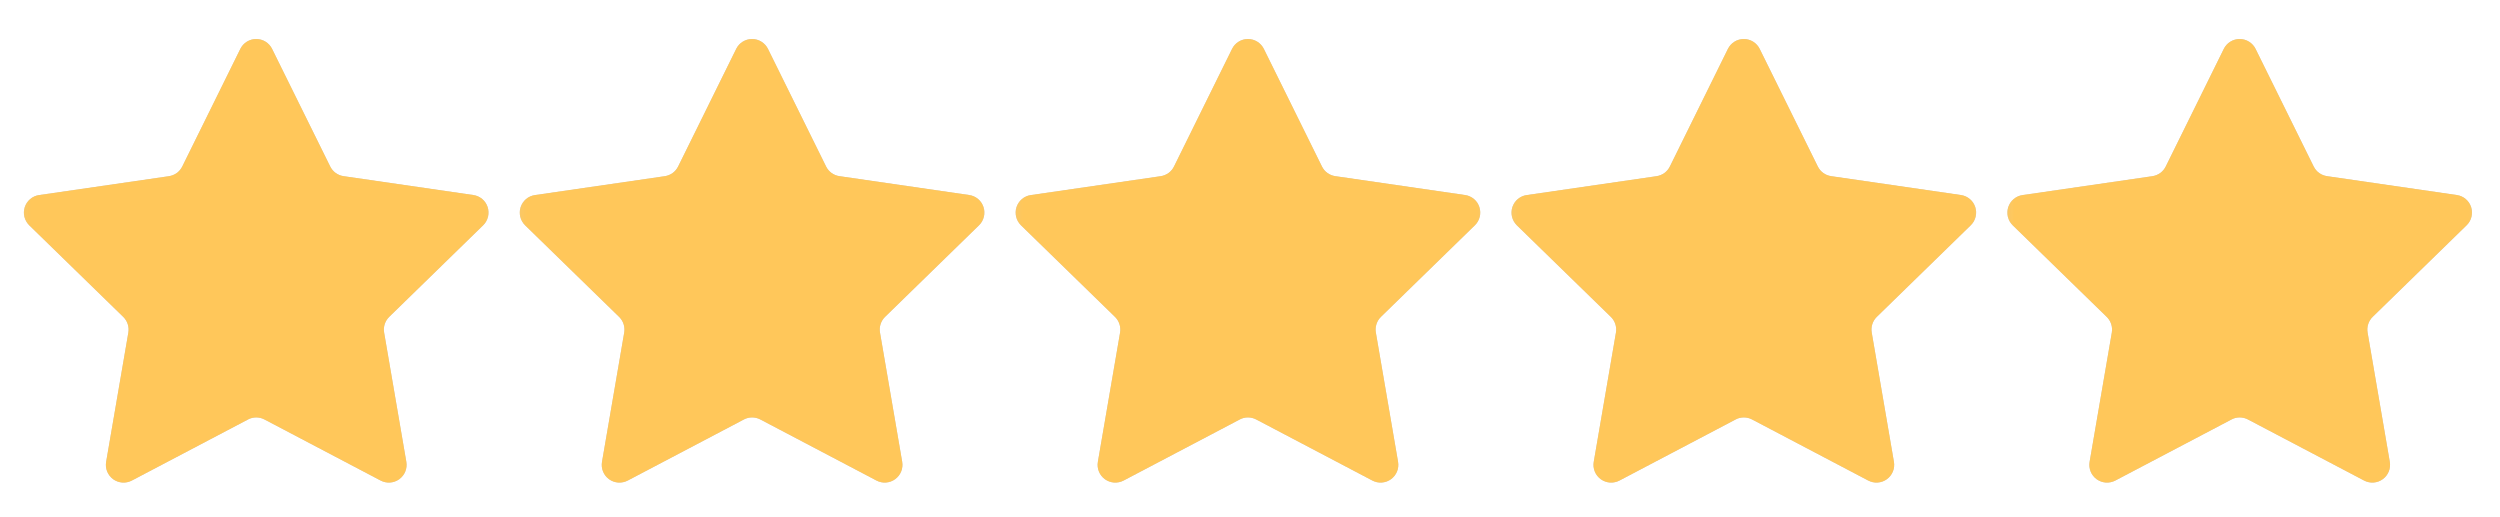 <svg width="121" height="25" viewBox="0 0 121 25" fill="none" xmlns="http://www.w3.org/2000/svg">
<g clip-path="url(#clip0_1_1174)">
<mask id="mask0_1_1174" style="mask-type:luminance" maskUnits="userSpaceOnUse" x="0" y="0" width="25" height="25">
<path d="M24.301 0.689H0.301V24.689H24.301V0.689Z" fill="white"/>
</mask>
<g mask="url(#mask0_1_1174)">
<path d="M12.003 20.303L6.38 23.259C6.238 23.333 6.079 23.366 5.919 23.355C5.76 23.343 5.606 23.287 5.477 23.193C5.348 23.099 5.247 22.97 5.187 22.822C5.127 22.674 5.11 22.511 5.137 22.354L6.212 16.097C6.236 15.96 6.225 15.819 6.182 15.686C6.139 15.554 6.065 15.434 5.965 15.337L1.415 10.904C1.301 10.792 1.22 10.651 1.181 10.496C1.143 10.34 1.149 10.177 1.198 10.025C1.248 9.873 1.339 9.738 1.461 9.635C1.583 9.532 1.732 9.465 1.89 9.442L8.175 8.528C8.312 8.508 8.443 8.455 8.556 8.374C8.668 8.292 8.759 8.185 8.821 8.06L11.633 2.365C11.703 2.222 11.813 2.102 11.949 2.017C12.084 1.933 12.241 1.889 12.4 1.889C12.56 1.889 12.717 1.933 12.852 2.017C12.988 2.102 13.098 2.222 13.168 2.365L15.982 8.058C16.043 8.183 16.134 8.29 16.246 8.372C16.358 8.453 16.489 8.506 16.626 8.526L22.911 9.44C23.069 9.463 23.218 9.53 23.34 9.633C23.462 9.736 23.553 9.871 23.603 10.024C23.652 10.176 23.658 10.339 23.62 10.494C23.581 10.649 23.5 10.791 23.386 10.902L18.838 15.335C18.738 15.432 18.664 15.552 18.621 15.684C18.578 15.816 18.567 15.956 18.591 16.093L19.666 22.352C19.693 22.51 19.676 22.672 19.616 22.821C19.556 22.969 19.455 23.098 19.325 23.192C19.196 23.287 19.042 23.343 18.882 23.354C18.723 23.366 18.563 23.332 18.421 23.257L12.8 20.302C12.677 20.237 12.54 20.203 12.401 20.203C12.262 20.203 12.126 20.237 12.003 20.302V20.303Z" fill="#111111" fill-opacity="0.2"/>
</g>
</g>
<g clip-path="url(#clip1_1_1174)">
<mask id="mask1_1_1174" style="mask-type:luminance" maskUnits="userSpaceOnUse" x="0" y="0" width="25" height="25">
<path d="M24.301 0.689H0.301V24.689H24.301V0.689Z" fill="white"/>
</mask>
<g mask="url(#mask1_1_1174)">
<path d="M12.003 20.303L6.38 23.259C6.238 23.333 6.079 23.366 5.919 23.355C5.76 23.343 5.606 23.287 5.477 23.193C5.348 23.099 5.247 22.97 5.187 22.822C5.127 22.674 5.11 22.511 5.137 22.354L6.212 16.097C6.236 15.96 6.225 15.819 6.182 15.686C6.139 15.554 6.065 15.434 5.965 15.337L1.415 10.904C1.301 10.792 1.22 10.651 1.181 10.496C1.143 10.34 1.149 10.177 1.198 10.025C1.248 9.873 1.339 9.738 1.461 9.635C1.583 9.532 1.732 9.465 1.89 9.442L8.175 8.528C8.312 8.508 8.443 8.455 8.556 8.374C8.668 8.292 8.759 8.185 8.821 8.06L11.633 2.365C11.703 2.222 11.813 2.102 11.949 2.017C12.084 1.933 12.241 1.889 12.4 1.889C12.56 1.889 12.717 1.933 12.852 2.017C12.988 2.102 13.098 2.222 13.168 2.365L15.982 8.058C16.043 8.183 16.134 8.29 16.246 8.372C16.358 8.453 16.489 8.506 16.626 8.526L22.911 9.44C23.069 9.463 23.218 9.53 23.34 9.633C23.462 9.736 23.553 9.871 23.603 10.024C23.652 10.176 23.658 10.339 23.62 10.494C23.581 10.649 23.5 10.791 23.386 10.902L18.838 15.335C18.738 15.432 18.664 15.552 18.621 15.684C18.578 15.816 18.567 15.956 18.591 16.093L19.666 22.352C19.693 22.51 19.676 22.672 19.616 22.821C19.556 22.969 19.455 23.098 19.325 23.192C19.196 23.287 19.042 23.343 18.882 23.354C18.723 23.366 18.563 23.332 18.421 23.257L12.8 20.302C12.677 20.237 12.54 20.203 12.401 20.203C12.262 20.203 12.126 20.237 12.003 20.302V20.303Z" fill="#FFC75A"/>
</g>
</g>
<g clip-path="url(#clip2_1_1174)">
<mask id="mask2_1_1174" style="mask-type:luminance" maskUnits="userSpaceOnUse" x="24" y="0" width="25" height="25">
<path d="M48.301 0.689H24.301V24.689H48.301V0.689Z" fill="white"/>
</mask>
<g mask="url(#mask2_1_1174)">
<path d="M36.003 20.303L30.38 23.259C30.238 23.333 30.079 23.366 29.919 23.355C29.759 23.343 29.606 23.287 29.477 23.193C29.348 23.099 29.247 22.97 29.187 22.822C29.127 22.674 29.11 22.511 29.137 22.354L30.212 16.097C30.235 15.96 30.225 15.819 30.182 15.686C30.139 15.554 30.065 15.434 29.965 15.337L25.415 10.904C25.301 10.792 25.22 10.651 25.181 10.496C25.143 10.34 25.149 10.177 25.198 10.025C25.248 9.873 25.339 9.738 25.461 9.635C25.583 9.532 25.732 9.465 25.89 9.442L32.175 8.528C32.312 8.508 32.443 8.455 32.556 8.374C32.668 8.292 32.759 8.185 32.821 8.06L35.633 2.365C35.703 2.222 35.813 2.102 35.949 2.017C36.084 1.933 36.241 1.889 36.401 1.889C36.56 1.889 36.717 1.933 36.852 2.017C36.988 2.102 37.098 2.222 37.169 2.365L39.982 8.058C40.043 8.183 40.134 8.29 40.246 8.372C40.358 8.453 40.489 8.506 40.626 8.526L46.911 9.44C47.069 9.463 47.218 9.53 47.34 9.633C47.462 9.736 47.553 9.871 47.603 10.024C47.652 10.176 47.658 10.339 47.62 10.494C47.581 10.649 47.5 10.791 47.386 10.902L42.838 15.335C42.738 15.432 42.664 15.552 42.621 15.684C42.578 15.816 42.568 15.956 42.591 16.093L43.666 22.352C43.693 22.51 43.676 22.672 43.616 22.821C43.556 22.969 43.455 23.098 43.325 23.192C43.196 23.287 43.042 23.343 42.882 23.354C42.723 23.366 42.563 23.332 42.421 23.257L36.8 20.302C36.677 20.237 36.54 20.203 36.401 20.203C36.263 20.203 36.126 20.237 36.003 20.302V20.303Z" fill="#111111" fill-opacity="0.2"/>
</g>
</g>
<g clip-path="url(#clip3_1_1174)">
<mask id="mask3_1_1174" style="mask-type:luminance" maskUnits="userSpaceOnUse" x="24" y="0" width="25" height="25">
<path d="M48.301 0.689H24.301V24.689H48.301V0.689Z" fill="white"/>
</mask>
<g mask="url(#mask3_1_1174)">
<path d="M36.003 20.303L30.38 23.259C30.238 23.333 30.079 23.366 29.919 23.355C29.759 23.343 29.606 23.287 29.477 23.193C29.348 23.099 29.247 22.97 29.187 22.822C29.127 22.674 29.11 22.511 29.137 22.354L30.212 16.097C30.235 15.96 30.225 15.819 30.182 15.686C30.139 15.554 30.065 15.434 29.965 15.337L25.415 10.904C25.301 10.792 25.22 10.651 25.181 10.496C25.143 10.34 25.149 10.177 25.198 10.025C25.248 9.873 25.339 9.738 25.461 9.635C25.583 9.532 25.732 9.465 25.89 9.442L32.175 8.528C32.312 8.508 32.443 8.455 32.556 8.374C32.668 8.292 32.759 8.185 32.821 8.06L35.633 2.365C35.703 2.222 35.813 2.102 35.949 2.017C36.084 1.933 36.241 1.889 36.401 1.889C36.56 1.889 36.717 1.933 36.852 2.017C36.988 2.102 37.098 2.222 37.169 2.365L39.982 8.058C40.043 8.183 40.134 8.29 40.246 8.372C40.358 8.453 40.489 8.506 40.626 8.526L46.911 9.44C47.069 9.463 47.218 9.53 47.34 9.633C47.462 9.736 47.553 9.871 47.603 10.024C47.652 10.176 47.658 10.339 47.62 10.494C47.581 10.649 47.5 10.791 47.386 10.902L42.838 15.335C42.738 15.432 42.664 15.552 42.621 15.684C42.578 15.816 42.568 15.956 42.591 16.093L43.666 22.352C43.693 22.51 43.676 22.672 43.616 22.821C43.556 22.969 43.455 23.098 43.325 23.192C43.196 23.287 43.042 23.343 42.882 23.354C42.723 23.366 42.563 23.332 42.421 23.257L36.8 20.302C36.677 20.237 36.54 20.203 36.401 20.203C36.263 20.203 36.126 20.237 36.003 20.302V20.303Z" fill="#FFC75A"/>
</g>
</g>
<g clip-path="url(#clip4_1_1174)">
<mask id="mask4_1_1174" style="mask-type:luminance" maskUnits="userSpaceOnUse" x="48" y="0" width="25" height="25">
<path d="M72.301 0.689H48.301V24.689H72.301V0.689Z" fill="white"/>
</mask>
<g mask="url(#mask4_1_1174)">
<path d="M60.003 20.303L54.38 23.259C54.238 23.333 54.079 23.366 53.919 23.355C53.76 23.343 53.606 23.287 53.477 23.193C53.348 23.099 53.247 22.97 53.187 22.822C53.127 22.674 53.11 22.511 53.137 22.354L54.212 16.097C54.236 15.96 54.225 15.819 54.182 15.686C54.139 15.554 54.065 15.434 53.965 15.337L49.415 10.904C49.301 10.792 49.22 10.651 49.181 10.496C49.143 10.34 49.149 10.177 49.198 10.025C49.248 9.873 49.339 9.738 49.461 9.635C49.583 9.532 49.732 9.465 49.89 9.442L56.175 8.528C56.312 8.508 56.443 8.455 56.556 8.374C56.668 8.292 56.759 8.185 56.821 8.06L59.633 2.365C59.703 2.222 59.813 2.102 59.949 2.017C60.084 1.933 60.241 1.889 60.401 1.889C60.56 1.889 60.717 1.933 60.852 2.017C60.988 2.102 61.098 2.222 61.169 2.365L63.982 8.058C64.043 8.183 64.134 8.29 64.246 8.372C64.359 8.453 64.489 8.506 64.626 8.526L70.911 9.44C71.069 9.463 71.218 9.53 71.34 9.633C71.463 9.736 71.553 9.871 71.603 10.024C71.652 10.176 71.658 10.339 71.62 10.494C71.581 10.649 71.5 10.791 71.386 10.902L66.838 15.335C66.738 15.432 66.664 15.552 66.621 15.684C66.578 15.816 66.567 15.956 66.591 16.093L67.666 22.352C67.693 22.51 67.676 22.672 67.616 22.821C67.556 22.969 67.455 23.098 67.325 23.192C67.196 23.287 67.042 23.343 66.882 23.354C66.723 23.366 66.563 23.332 66.421 23.257L60.8 20.302C60.677 20.237 60.54 20.203 60.401 20.203C60.263 20.203 60.126 20.237 60.003 20.302V20.303Z" fill="#111111" fill-opacity="0.2"/>
</g>
</g>
<g clip-path="url(#clip5_1_1174)">
<mask id="mask5_1_1174" style="mask-type:luminance" maskUnits="userSpaceOnUse" x="48" y="0" width="25" height="25">
<path d="M72.301 0.689H48.301V24.689H72.301V0.689Z" fill="white"/>
</mask>
<g mask="url(#mask5_1_1174)">
<path d="M60.003 20.303L54.38 23.259C54.238 23.333 54.079 23.366 53.919 23.355C53.76 23.343 53.606 23.287 53.477 23.193C53.348 23.099 53.247 22.97 53.187 22.822C53.127 22.674 53.11 22.511 53.137 22.354L54.212 16.097C54.236 15.96 54.225 15.819 54.182 15.686C54.139 15.554 54.065 15.434 53.965 15.337L49.415 10.904C49.301 10.792 49.22 10.651 49.181 10.496C49.143 10.34 49.149 10.177 49.198 10.025C49.248 9.873 49.339 9.738 49.461 9.635C49.583 9.532 49.732 9.465 49.89 9.442L56.175 8.528C56.312 8.508 56.443 8.455 56.556 8.374C56.668 8.292 56.759 8.185 56.821 8.06L59.633 2.365C59.703 2.222 59.813 2.102 59.949 2.017C60.084 1.933 60.241 1.889 60.401 1.889C60.56 1.889 60.717 1.933 60.852 2.017C60.988 2.102 61.098 2.222 61.169 2.365L63.982 8.058C64.043 8.183 64.134 8.29 64.246 8.372C64.359 8.453 64.489 8.506 64.626 8.526L70.911 9.44C71.069 9.463 71.218 9.53 71.34 9.633C71.463 9.736 71.553 9.871 71.603 10.024C71.652 10.176 71.658 10.339 71.62 10.494C71.581 10.649 71.5 10.791 71.386 10.902L66.838 15.335C66.738 15.432 66.664 15.552 66.621 15.684C66.578 15.816 66.567 15.956 66.591 16.093L67.666 22.352C67.693 22.51 67.676 22.672 67.616 22.821C67.556 22.969 67.455 23.098 67.325 23.192C67.196 23.287 67.042 23.343 66.882 23.354C66.723 23.366 66.563 23.332 66.421 23.257L60.8 20.302C60.677 20.237 60.54 20.203 60.401 20.203C60.263 20.203 60.126 20.237 60.003 20.302V20.303Z" fill="#FFC75A"/>
</g>
</g>
<g clip-path="url(#clip6_1_1174)">
<mask id="mask6_1_1174" style="mask-type:luminance" maskUnits="userSpaceOnUse" x="72" y="0" width="25" height="25">
<path d="M96.301 0.689H72.301V24.689H96.301V0.689Z" fill="white"/>
</mask>
<g mask="url(#mask6_1_1174)">
<path d="M84.003 20.303L78.38 23.259C78.238 23.333 78.079 23.366 77.919 23.355C77.76 23.343 77.606 23.287 77.477 23.193C77.348 23.099 77.247 22.97 77.187 22.822C77.127 22.674 77.11 22.511 77.137 22.354L78.212 16.097C78.236 15.96 78.225 15.819 78.182 15.686C78.139 15.554 78.065 15.434 77.965 15.337L73.415 10.904C73.301 10.792 73.22 10.651 73.181 10.496C73.143 10.34 73.149 10.177 73.198 10.025C73.248 9.873 73.339 9.738 73.461 9.635C73.583 9.532 73.732 9.465 73.89 9.442L80.175 8.528C80.312 8.508 80.443 8.455 80.556 8.374C80.668 8.292 80.759 8.185 80.821 8.06L83.632 2.365C83.703 2.222 83.813 2.102 83.949 2.017C84.084 1.933 84.241 1.889 84.4 1.889C84.56 1.889 84.717 1.933 84.852 2.017C84.988 2.102 85.098 2.222 85.168 2.365L87.982 8.058C88.043 8.183 88.134 8.29 88.246 8.372C88.359 8.453 88.489 8.506 88.626 8.526L94.911 9.44C95.069 9.463 95.218 9.53 95.34 9.633C95.463 9.736 95.553 9.871 95.603 10.024C95.652 10.176 95.658 10.339 95.62 10.494C95.581 10.649 95.5 10.791 95.386 10.902L90.838 15.335C90.738 15.432 90.664 15.552 90.621 15.684C90.578 15.816 90.567 15.956 90.591 16.093L91.666 22.352C91.693 22.51 91.676 22.672 91.616 22.821C91.556 22.969 91.455 23.098 91.325 23.192C91.196 23.287 91.042 23.343 90.882 23.354C90.723 23.366 90.563 23.332 90.421 23.257L84.8 20.302C84.677 20.237 84.54 20.203 84.401 20.203C84.263 20.203 84.126 20.237 84.003 20.302V20.303Z" fill="#111111" fill-opacity="0.2"/>
</g>
</g>
<g clip-path="url(#clip7_1_1174)">
<mask id="mask7_1_1174" style="mask-type:luminance" maskUnits="userSpaceOnUse" x="72" y="0" width="25" height="25">
<path d="M96.301 0.689H72.301V24.689H96.301V0.689Z" fill="white"/>
</mask>
<g mask="url(#mask7_1_1174)">
<path d="M84.003 20.303L78.38 23.259C78.238 23.333 78.079 23.366 77.919 23.355C77.76 23.343 77.606 23.287 77.477 23.193C77.348 23.099 77.247 22.97 77.187 22.822C77.127 22.674 77.11 22.511 77.137 22.354L78.212 16.097C78.236 15.96 78.225 15.819 78.182 15.686C78.139 15.554 78.065 15.434 77.965 15.337L73.415 10.904C73.301 10.792 73.22 10.651 73.181 10.496C73.143 10.34 73.149 10.177 73.198 10.025C73.248 9.873 73.339 9.738 73.461 9.635C73.583 9.532 73.732 9.465 73.89 9.442L80.175 8.528C80.312 8.508 80.443 8.455 80.556 8.374C80.668 8.292 80.759 8.185 80.821 8.06L83.632 2.365C83.703 2.222 83.813 2.102 83.949 2.017C84.084 1.933 84.241 1.889 84.4 1.889C84.56 1.889 84.717 1.933 84.852 2.017C84.988 2.102 85.098 2.222 85.168 2.365L87.982 8.058C88.043 8.183 88.134 8.29 88.246 8.372C88.359 8.453 88.489 8.506 88.626 8.526L94.911 9.44C95.069 9.463 95.218 9.53 95.34 9.633C95.463 9.736 95.553 9.871 95.603 10.024C95.652 10.176 95.658 10.339 95.62 10.494C95.581 10.649 95.5 10.791 95.386 10.902L90.838 15.335C90.738 15.432 90.664 15.552 90.621 15.684C90.578 15.816 90.567 15.956 90.591 16.093L91.666 22.352C91.693 22.51 91.676 22.672 91.616 22.821C91.556 22.969 91.455 23.098 91.325 23.192C91.196 23.287 91.042 23.343 90.882 23.354C90.723 23.366 90.563 23.332 90.421 23.257L84.8 20.302C84.677 20.237 84.54 20.203 84.401 20.203C84.263 20.203 84.126 20.237 84.003 20.302V20.303Z" fill="#FFC75A"/>
</g>
</g>
<g clip-path="url(#clip8_1_1174)">
<mask id="mask8_1_1174" style="mask-type:luminance" maskUnits="userSpaceOnUse" x="96" y="0" width="25" height="25">
<path d="M120.301 0.689H96.301V24.689H120.301V0.689Z" fill="white"/>
</mask>
<g mask="url(#mask8_1_1174)">
<path d="M108.003 20.303L102.38 23.259C102.238 23.333 102.079 23.366 101.919 23.355C101.759 23.343 101.606 23.287 101.477 23.193C101.348 23.099 101.247 22.97 101.187 22.822C101.127 22.674 101.11 22.511 101.137 22.354L102.212 16.097C102.236 15.96 102.225 15.819 102.182 15.686C102.139 15.554 102.065 15.434 101.965 15.337L97.415 10.904C97.301 10.792 97.22 10.651 97.181 10.496C97.143 10.34 97.149 10.177 97.198 10.025C97.248 9.873 97.339 9.738 97.461 9.635C97.583 9.532 97.732 9.465 97.89 9.442L104.175 8.528C104.312 8.508 104.443 8.455 104.556 8.374C104.668 8.292 104.759 8.185 104.821 8.06L107.633 2.365C107.703 2.222 107.813 2.102 107.949 2.017C108.084 1.933 108.241 1.889 108.401 1.889C108.56 1.889 108.717 1.933 108.852 2.017C108.988 2.102 109.098 2.222 109.169 2.365L111.982 8.058C112.043 8.183 112.134 8.29 112.246 8.372C112.359 8.453 112.489 8.506 112.626 8.526L118.911 9.44C119.069 9.463 119.218 9.53 119.34 9.633C119.462 9.736 119.553 9.871 119.603 10.024C119.652 10.176 119.658 10.339 119.62 10.494C119.581 10.649 119.5 10.791 119.386 10.902L114.838 15.335C114.738 15.432 114.664 15.552 114.621 15.684C114.578 15.816 114.568 15.956 114.591 16.093L115.666 22.352C115.693 22.51 115.676 22.672 115.616 22.821C115.556 22.969 115.455 23.098 115.325 23.192C115.196 23.287 115.042 23.343 114.882 23.354C114.723 23.366 114.563 23.332 114.421 23.257L108.8 20.302C108.677 20.237 108.54 20.203 108.401 20.203C108.263 20.203 108.126 20.237 108.003 20.302V20.303Z" fill="#111111" fill-opacity="0.2"/>
</g>
</g>
<g clip-path="url(#clip9_1_1174)">
<mask id="mask9_1_1174" style="mask-type:luminance" maskUnits="userSpaceOnUse" x="96" y="0" width="25" height="25">
<path d="M120.301 0.689H96.301V24.689H120.301V0.689Z" fill="white"/>
</mask>
<g mask="url(#mask9_1_1174)">
<path d="M108.003 20.303L102.38 23.259C102.238 23.333 102.079 23.366 101.919 23.355C101.759 23.343 101.606 23.287 101.477 23.193C101.348 23.099 101.247 22.97 101.187 22.822C101.127 22.674 101.11 22.511 101.137 22.354L102.212 16.097C102.236 15.96 102.225 15.819 102.182 15.686C102.139 15.554 102.065 15.434 101.965 15.337L97.415 10.904C97.301 10.792 97.22 10.651 97.181 10.496C97.143 10.34 97.149 10.177 97.198 10.025C97.248 9.873 97.339 9.738 97.461 9.635C97.583 9.532 97.732 9.465 97.89 9.442L104.175 8.528C104.312 8.508 104.443 8.455 104.556 8.374C104.668 8.292 104.759 8.185 104.821 8.06L107.633 2.365C107.703 2.222 107.813 2.102 107.949 2.017C108.084 1.933 108.241 1.889 108.401 1.889C108.56 1.889 108.717 1.933 108.852 2.017C108.988 2.102 109.098 2.222 109.169 2.365L111.982 8.058C112.043 8.183 112.134 8.29 112.246 8.372C112.359 8.453 112.489 8.506 112.626 8.526L118.911 9.44C119.069 9.463 119.218 9.53 119.34 9.633C119.462 9.736 119.553 9.871 119.603 10.024C119.652 10.176 119.658 10.339 119.62 10.494C119.581 10.649 119.5 10.791 119.386 10.902L114.838 15.335C114.738 15.432 114.664 15.552 114.621 15.684C114.578 15.816 114.568 15.956 114.591 16.093L115.666 22.352C115.693 22.51 115.676 22.672 115.616 22.821C115.556 22.969 115.455 23.098 115.325 23.192C115.196 23.287 115.042 23.343 114.882 23.354C114.723 23.366 114.563 23.332 114.421 23.257L108.8 20.302C108.677 20.237 108.54 20.203 108.401 20.203C108.263 20.203 108.126 20.237 108.003 20.302V20.303Z" fill="#FFC75A"/>
</g>
</g>
<defs>
<clipPath id="clip0_1_1174">
<rect width="24" height="24" fill="white" transform="translate(0.301 0.689)"/>
</clipPath>
<clipPath id="clip1_1_1174">
<rect width="24" height="24" fill="white" transform="translate(0.301 0.689)"/>
</clipPath>
<clipPath id="clip2_1_1174">
<rect width="24" height="24" fill="white" transform="translate(24.301 0.689)"/>
</clipPath>
<clipPath id="clip3_1_1174">
<rect width="24" height="24" fill="white" transform="translate(24.301 0.689)"/>
</clipPath>
<clipPath id="clip4_1_1174">
<rect width="24" height="24" fill="white" transform="translate(48.301 0.689)"/>
</clipPath>
<clipPath id="clip5_1_1174">
<rect width="24" height="24" fill="white" transform="translate(48.301 0.689)"/>
</clipPath>
<clipPath id="clip6_1_1174">
<rect width="24" height="24" fill="white" transform="translate(72.301 0.689)"/>
</clipPath>
<clipPath id="clip7_1_1174">
<rect width="24" height="24" fill="white" transform="translate(72.301 0.689)"/>
</clipPath>
<clipPath id="clip8_1_1174">
<rect width="24" height="24" fill="white" transform="translate(96.301 0.689)"/>
</clipPath>
<clipPath id="clip9_1_1174">
<rect width="24" height="24" fill="white" transform="translate(96.301 0.689)"/>
</clipPath>
</defs>
</svg>
